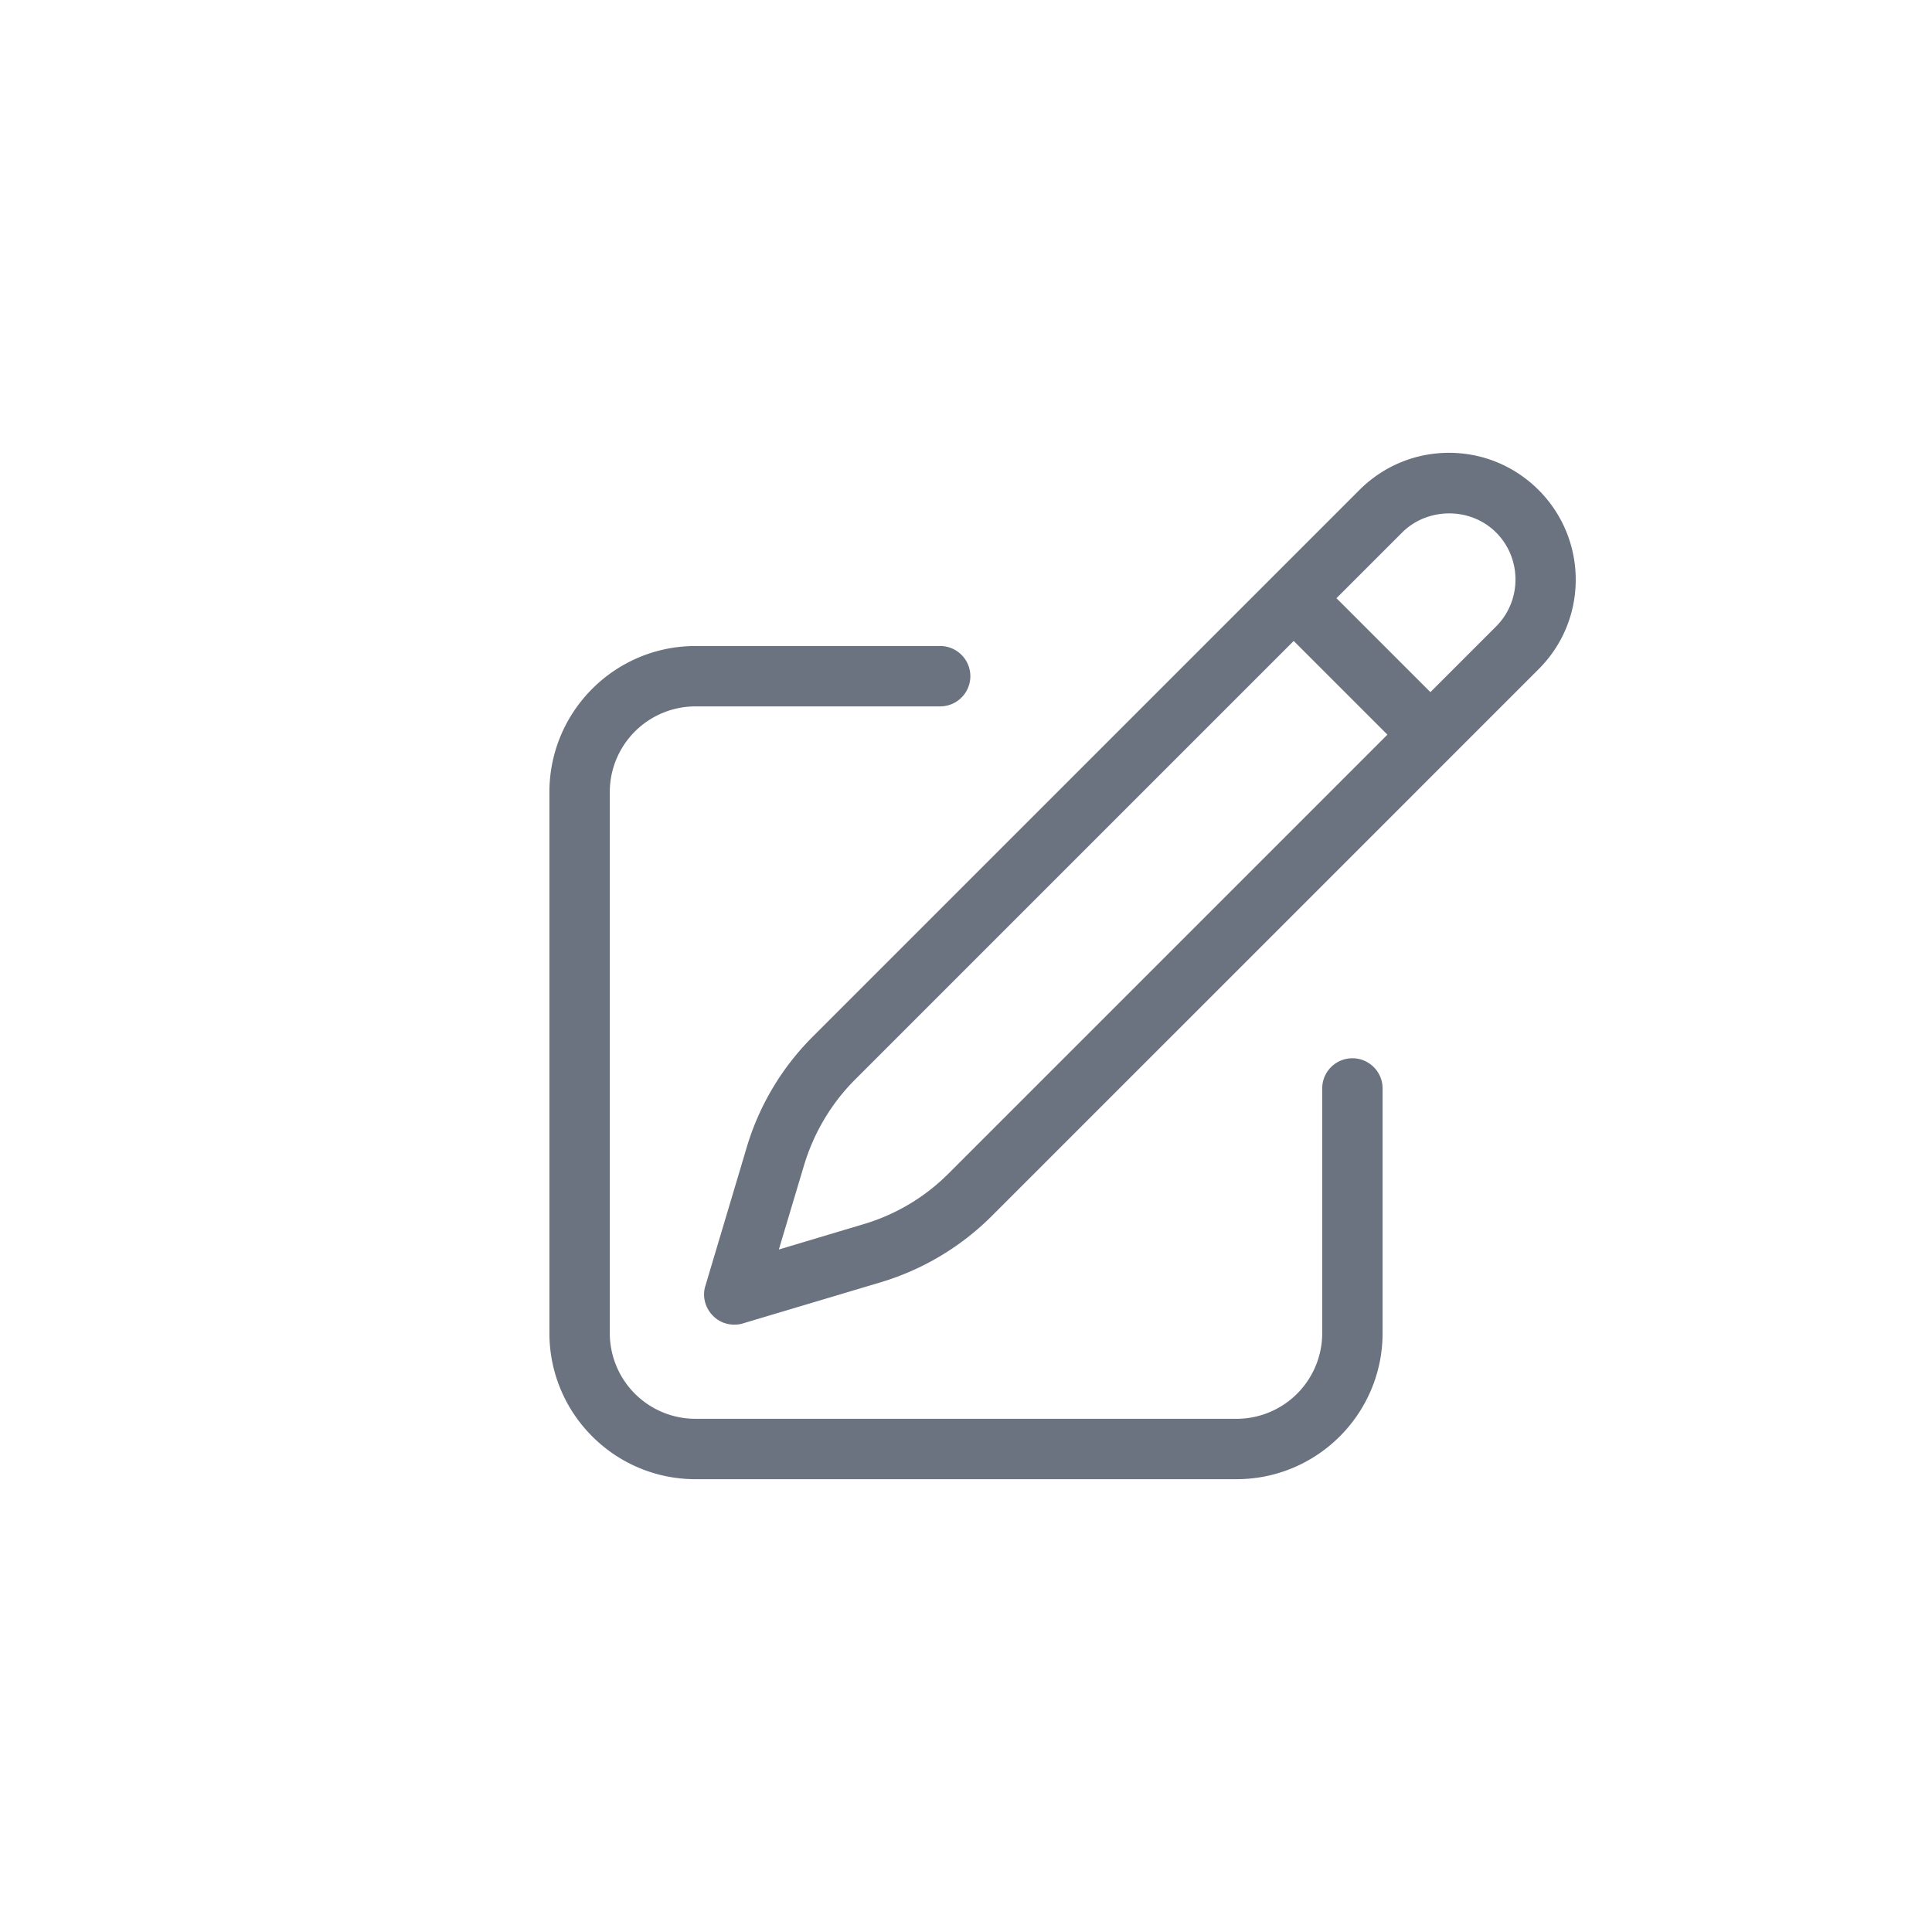 <?xml version="1.0" encoding="UTF-8"?> <svg xmlns="http://www.w3.org/2000/svg" role="img" aria-hidden="true" viewBox="0 0 80 80"><path fill="#fff" d="M0 0h80v80H0z"></path><path fill="#6b7280" d="M51.2 61.25H28.8c-3.34 0-6.05-2.71-6.05-6.05V32.8c0-3.34 2.71-6.05 6.05-6.05h10.13a1.25 1.25 0 0 1 0 2.5H28.8a3.55 3.55 0 0 0-3.55 3.55v22.4a3.55 3.55 0 0 0 3.55 3.55h22.4a3.55 3.55 0 0 0 3.55-3.55V45.07a1.25 1.25 0 0 1 2.5 0V55.2c0 3.34-2.71 6.05-6.05 6.05Zm-20.8-6.4c-.33 0-.65-.13-.88-.37-.32-.32-.45-.8-.31-1.24l1.71-5.73c.51-1.72 1.45-3.3 2.72-4.57l22.65-22.65c.99-.99 2.31-1.54 3.71-1.54s2.72.55 3.71 1.54c2.05 2.05 2.05 5.38 0 7.42L41.06 50.36a10.964 10.964 0 0 1-4.57 2.73l-5.73 1.71c-.12.04-.24.05-.36.05Zm23.17-28.31L35.4 44.71c-.98.98-1.7 2.2-2.1 3.52l-1.05 3.51 3.51-1.05a8.292 8.292 0 0 0 3.52-2.1l18.17-18.17-3.89-3.89Zm1.77-1.77 3.89 3.89 2.72-2.72c1.07-1.07 1.07-2.82 0-3.89s-2.85-1.04-3.89 0l-2.72 2.72Z"></path></svg> 
